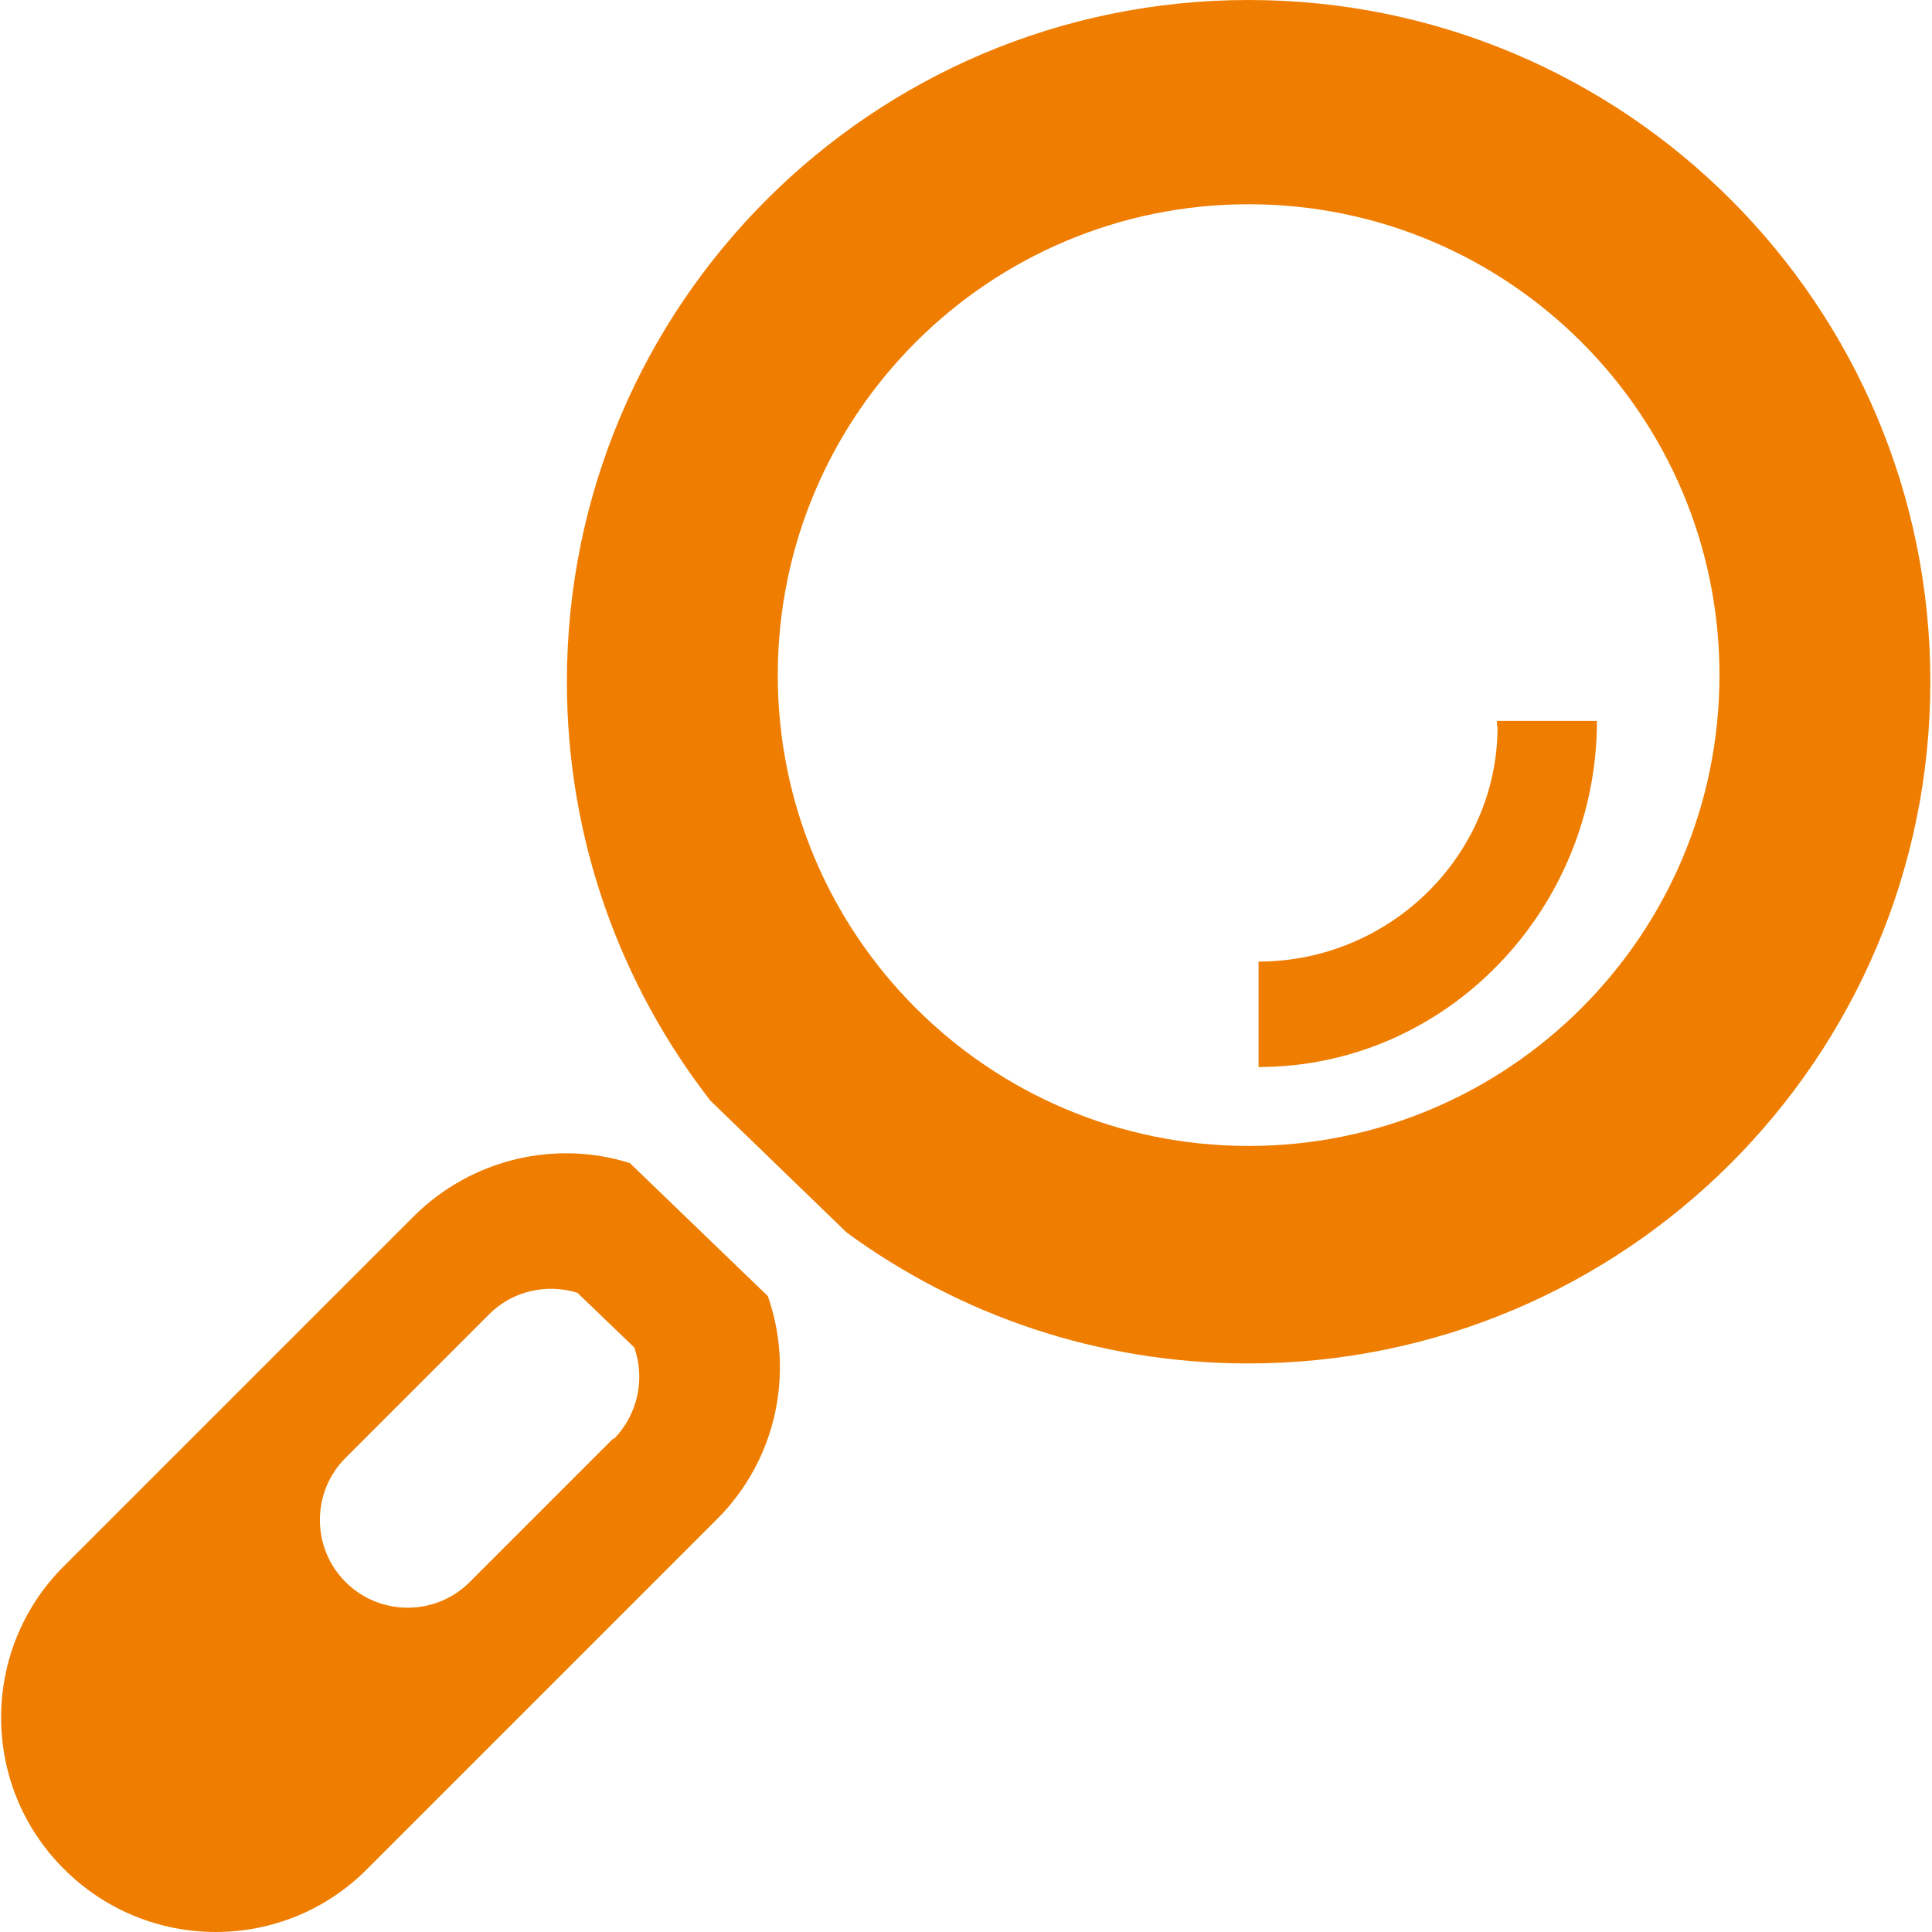 <?xml version="1.0" encoding="UTF-8"?>
<svg xmlns="http://www.w3.org/2000/svg" id="uuid-23a3ee6c-b73b-40de-960f-f7b696d836d3" viewBox="0 0 35 35">
  <defs>
    <style>.uuid-8aa9caf0-76f4-440a-b0b7-44ac0d1ed908{fill:#ef7d00;stroke-width:0px;}</style>
  </defs>
  <path class="uuid-8aa9caf0-76f4-440a-b0b7-44ac0d1ed908" d="M11.11,26.06l-2.6,2.6c-.62.62-1.63.62-2.25,0-.62-.62-.62-1.63,0-2.25l2.6-2.6c.43-.43,1.05-.56,1.6-.39l1.03.99c.2.56.07,1.21-.37,1.66M11.41,21.07c-1.33-.42-2.85-.09-3.91.96l-6.34,6.34c-1.52,1.51-1.52,3.98,0,5.49,1.52,1.52,3.98,1.52,5.49,0l6.34-6.34c1.09-1.09,1.4-2.67.92-4.04l-2.5-2.41Z"></path>
  <path class="uuid-8aa9caf0-76f4-440a-b0b7-44ac0d1ed908" d="M22.62,20.76c-4.71,0-8.53-3.82-8.53-8.53s3.82-8.53,8.53-8.53,8.53,3.82,8.53,8.53-3.82,8.53-8.53,8.53M22.62,0c-6.82,0-12.35,5.53-12.35,12.35,0,2.86.97,5.49,2.6,7.59l2.47,2.39c2.04,1.49,4.55,2.37,7.27,2.37,6.82,0,12.36-5.53,12.36-12.35S29.45,0,22.62,0"></path>
  <path class="uuid-8aa9caf0-76f4-440a-b0b7-44ac0d1ed908" d="M27.13,13.16c0,2.36-1.97,4.26-4.33,4.26v1.91c3.41,0,6.13-2.86,6.13-6.27h-1.81s0,.06,0,.09"></path>
</svg>
